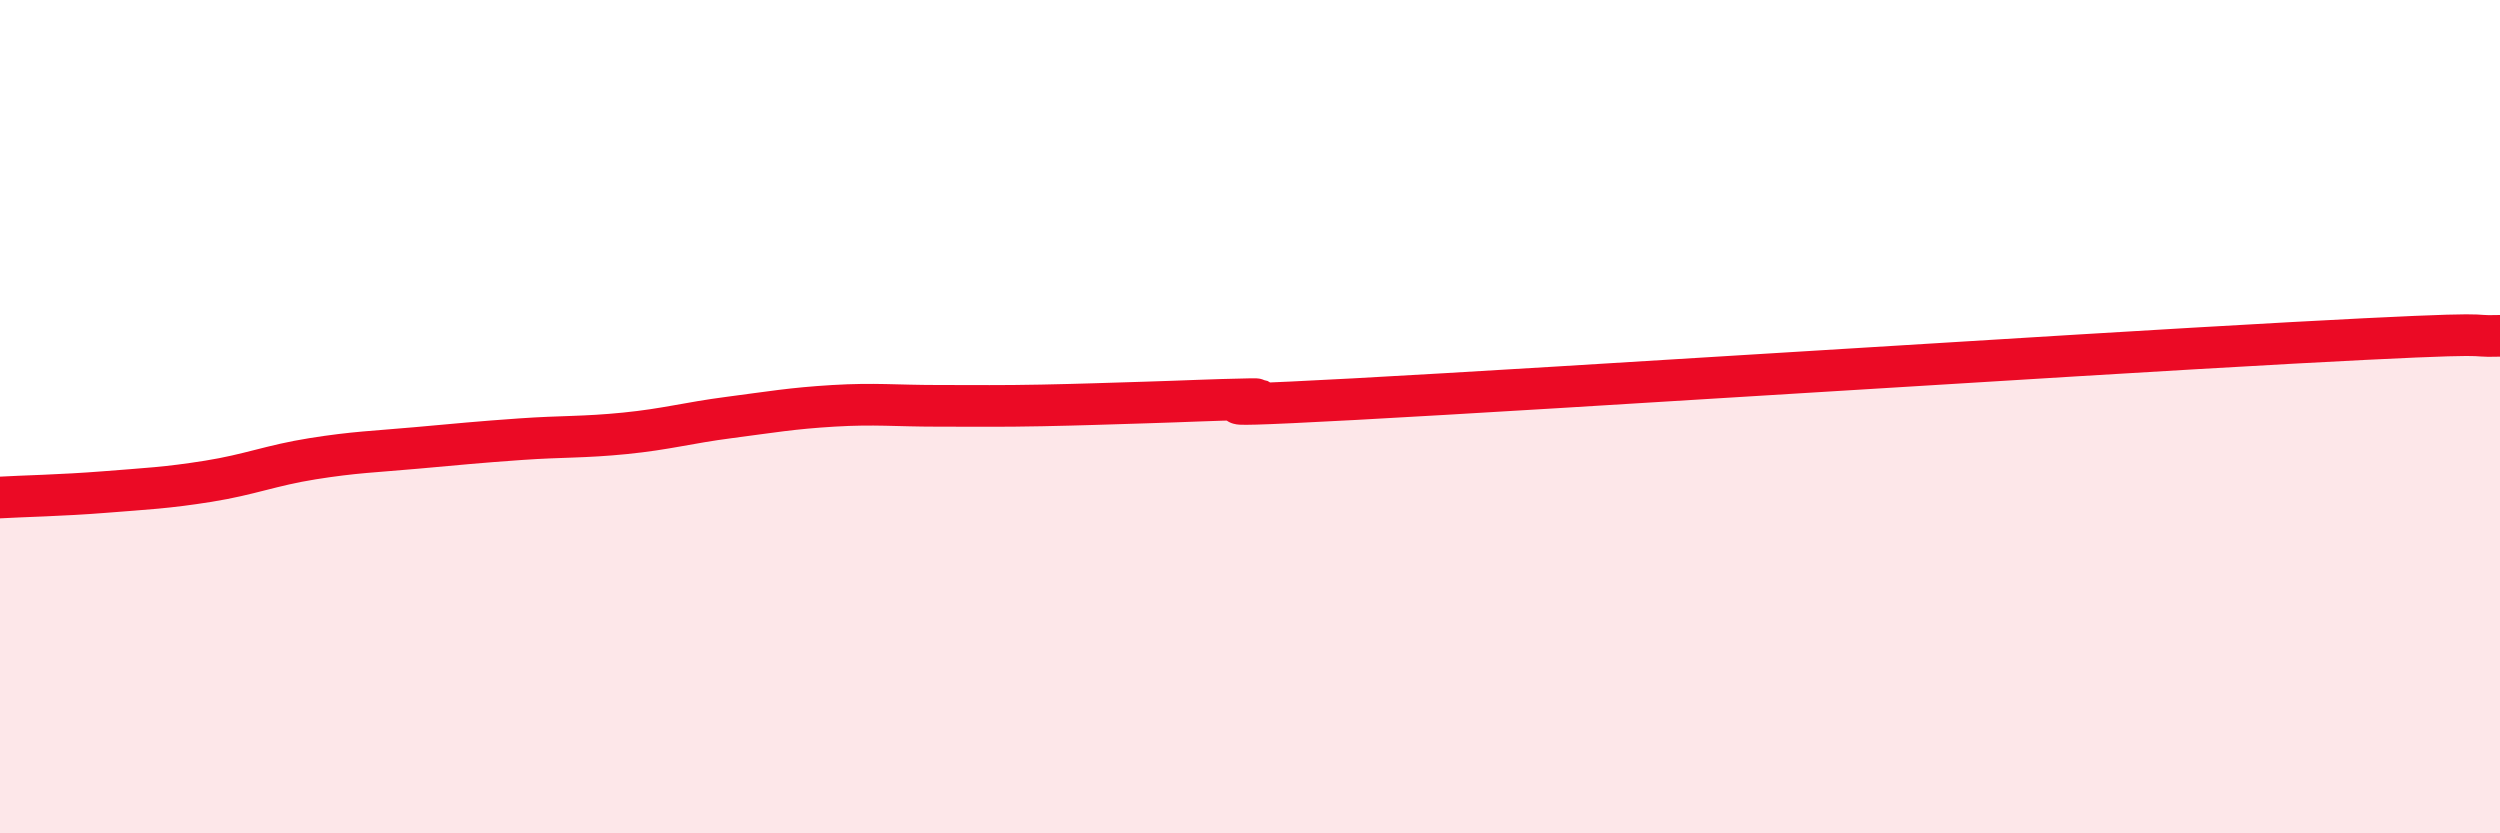 
    <svg width="60" height="20" viewBox="0 0 60 20" xmlns="http://www.w3.org/2000/svg">
      <path
        d="M 0,11.94 C 0.5,11.91 1.5,11.89 2.5,11.81 C 3.5,11.73 4,11.71 5,11.55 C 6,11.39 6.5,11.17 7.5,11.01 C 8.5,10.85 9,10.84 10,10.75 C 11,10.66 11.5,10.61 12.5,10.54 C 13.5,10.47 14,10.5 15,10.4 C 16,10.3 16.5,10.15 17.5,10.02 C 18.5,9.89 19,9.8 20,9.74 C 21,9.68 21.5,9.74 22.5,9.74 C 23.5,9.74 24,9.75 25,9.73 C 26,9.71 26.5,9.69 27.5,9.66 C 28.5,9.63 29,9.6 30,9.58 C 31,9.56 27.5,9.85 32.5,9.58 C 37.5,9.31 49.5,8.53 55,8.23 C 60.5,7.93 59,8.09 60,8.06L60 20L0 20Z"
        fill="#EB0A25"
        opacity="0.1"
        stroke-linecap="round"
        stroke-linejoin="round"
      />
      <path
        d="M 0,11.94 C 0.5,11.91 1.5,11.89 2.5,11.81 C 3.5,11.73 4,11.71 5,11.55 C 6,11.39 6.5,11.17 7.5,11.01 C 8.5,10.85 9,10.84 10,10.75 C 11,10.66 11.5,10.61 12.5,10.54 C 13.5,10.47 14,10.5 15,10.4 C 16,10.3 16.5,10.15 17.5,10.02 C 18.5,9.89 19,9.8 20,9.74 C 21,9.68 21.5,9.74 22.5,9.74 C 23.5,9.74 24,9.75 25,9.73 C 26,9.71 26.5,9.69 27.5,9.66 C 28.5,9.63 29,9.6 30,9.58 C 31,9.56 27.5,9.85 32.5,9.58 C 37.5,9.31 49.5,8.53 55,8.23 C 60.5,7.93 59,8.09 60,8.06"
        stroke="#EB0A25"
        stroke-width="1"
        fill="none"
        stroke-linecap="round"
        stroke-linejoin="round"
      />
    </svg>
  